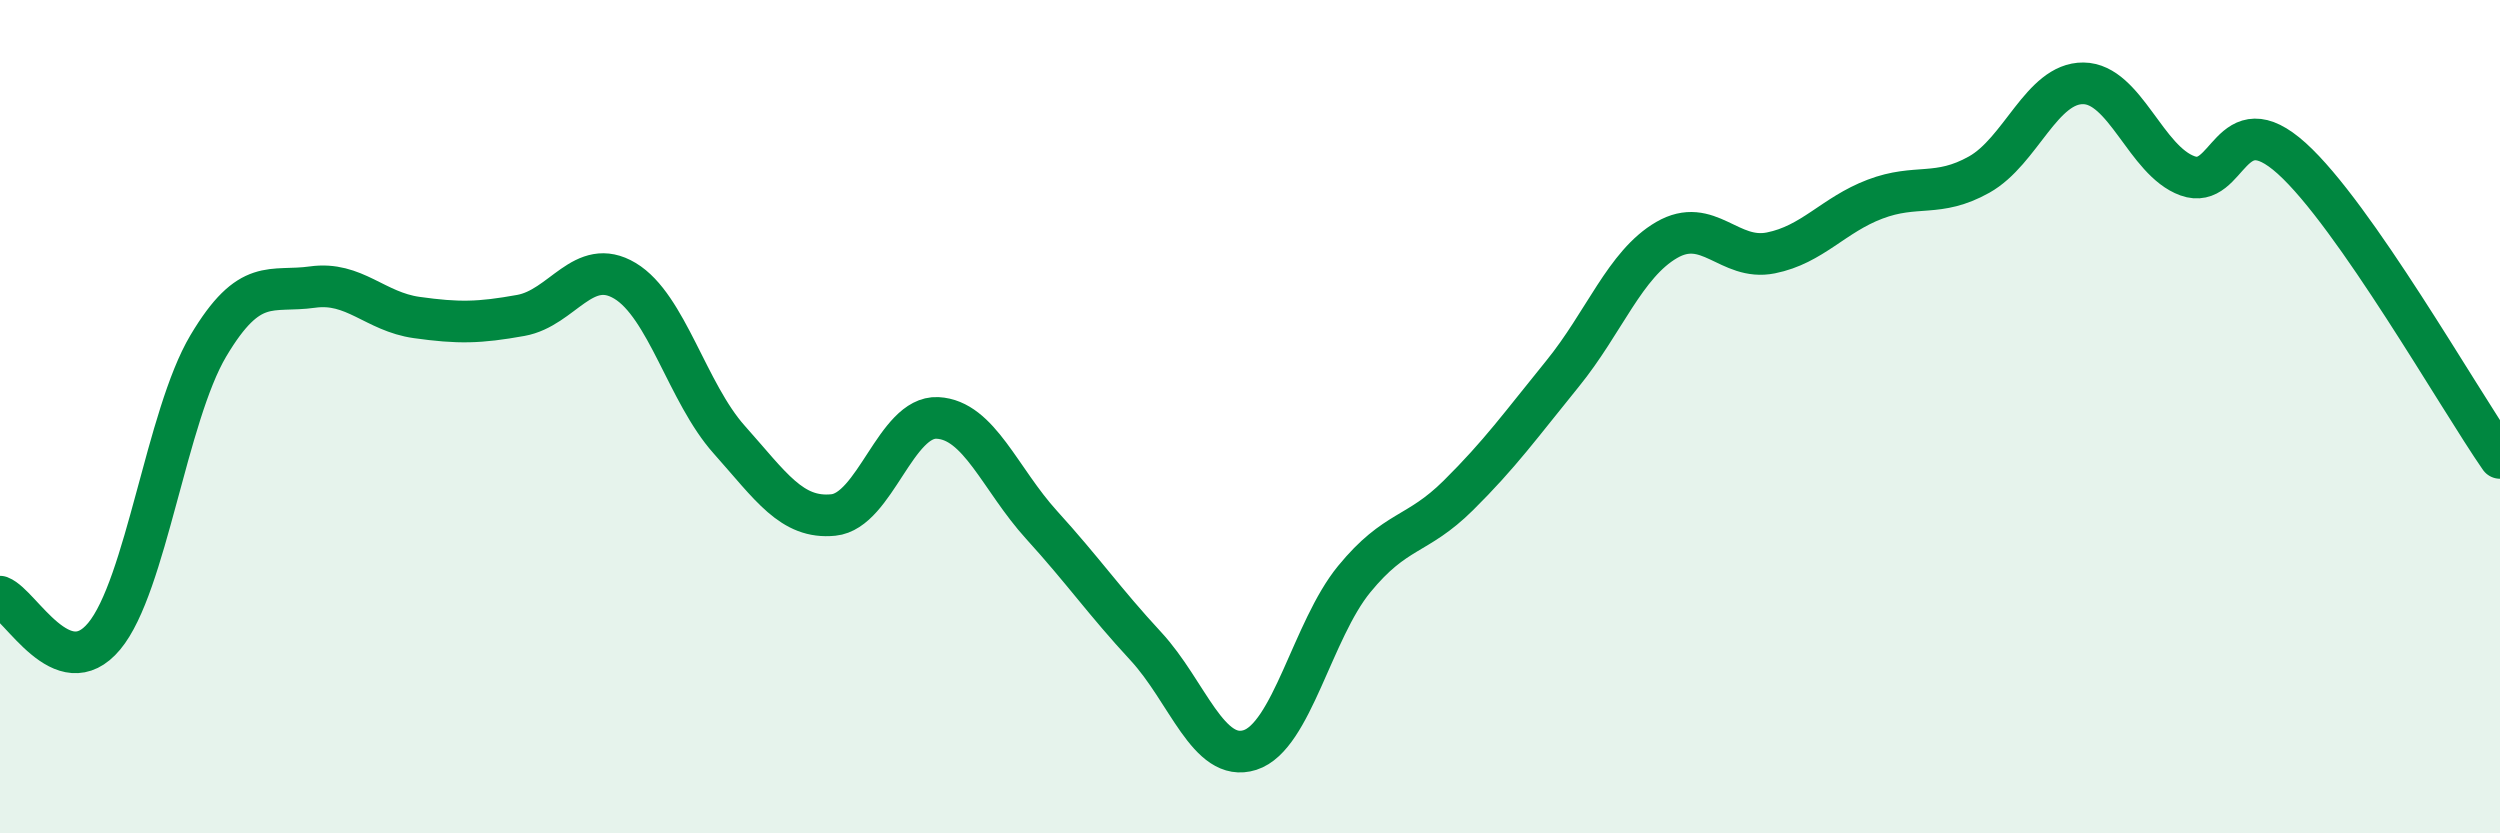 
    <svg width="60" height="20" viewBox="0 0 60 20" xmlns="http://www.w3.org/2000/svg">
      <path
        d="M 0,14.32 C 0.5,14.51 1.5,16.47 2.5,15.27 C 3.5,14.07 4,9.98 5,8.3 C 6,6.62 6.5,7.03 7.5,6.89 C 8.5,6.75 9,7.48 10,7.62 C 11,7.76 11.5,7.75 12.5,7.57 C 13.5,7.39 14,6.14 15,6.74 C 16,7.34 16.5,9.43 17.5,10.55 C 18.5,11.67 19,12.46 20,12.36 C 21,12.26 21.5,9.98 22.5,10.03 C 23.5,10.08 24,11.5 25,12.6 C 26,13.7 26.5,14.43 27.5,15.51 C 28.5,16.59 29,18.32 30,18 C 31,17.68 31.5,15.12 32.5,13.9 C 33.5,12.68 34,12.88 35,11.89 C 36,10.9 36.5,10.2 37.5,8.97 C 38.5,7.74 39,6.34 40,5.76 C 41,5.18 41.5,6.27 42.5,6.07 C 43.5,5.87 44,5.16 45,4.78 C 46,4.4 46.5,4.75 47.5,4.19 C 48.5,3.63 49,1.99 50,2 C 51,2.01 51.5,3.86 52.5,4.22 C 53.5,4.58 53.5,2.45 55,3.8 C 56.5,5.15 59,9.55 60,10.99L60 20L0 20Z"
        fill="#008740"
        opacity="0.1"
        stroke-linecap="round"
        stroke-linejoin="round"
      />
      <path
        d="M 0,14.32 C 0.5,14.51 1.5,16.47 2.5,15.27 C 3.5,14.07 4,9.98 5,8.3 C 6,6.62 6.5,7.03 7.5,6.89 C 8.5,6.75 9,7.48 10,7.62 C 11,7.76 11.5,7.75 12.5,7.57 C 13.5,7.39 14,6.14 15,6.74 C 16,7.34 16.5,9.43 17.5,10.55 C 18.5,11.67 19,12.46 20,12.36 C 21,12.26 21.5,9.98 22.5,10.03 C 23.5,10.08 24,11.5 25,12.6 C 26,13.7 26.5,14.43 27.5,15.51 C 28.5,16.59 29,18.32 30,18 C 31,17.68 31.5,15.12 32.5,13.9 C 33.5,12.68 34,12.88 35,11.89 C 36,10.9 36.5,10.2 37.5,8.97 C 38.5,7.74 39,6.34 40,5.76 C 41,5.18 41.5,6.27 42.5,6.07 C 43.5,5.87 44,5.16 45,4.78 C 46,4.4 46.5,4.75 47.5,4.19 C 48.5,3.63 49,1.99 50,2 C 51,2.01 51.5,3.86 52.5,4.22 C 53.5,4.58 53.5,2.45 55,3.8 C 56.5,5.15 59,9.55 60,10.99"
        stroke="#008740"
        stroke-width="1"
        fill="none"
        stroke-linecap="round"
        stroke-linejoin="round"
      />
    </svg>
  